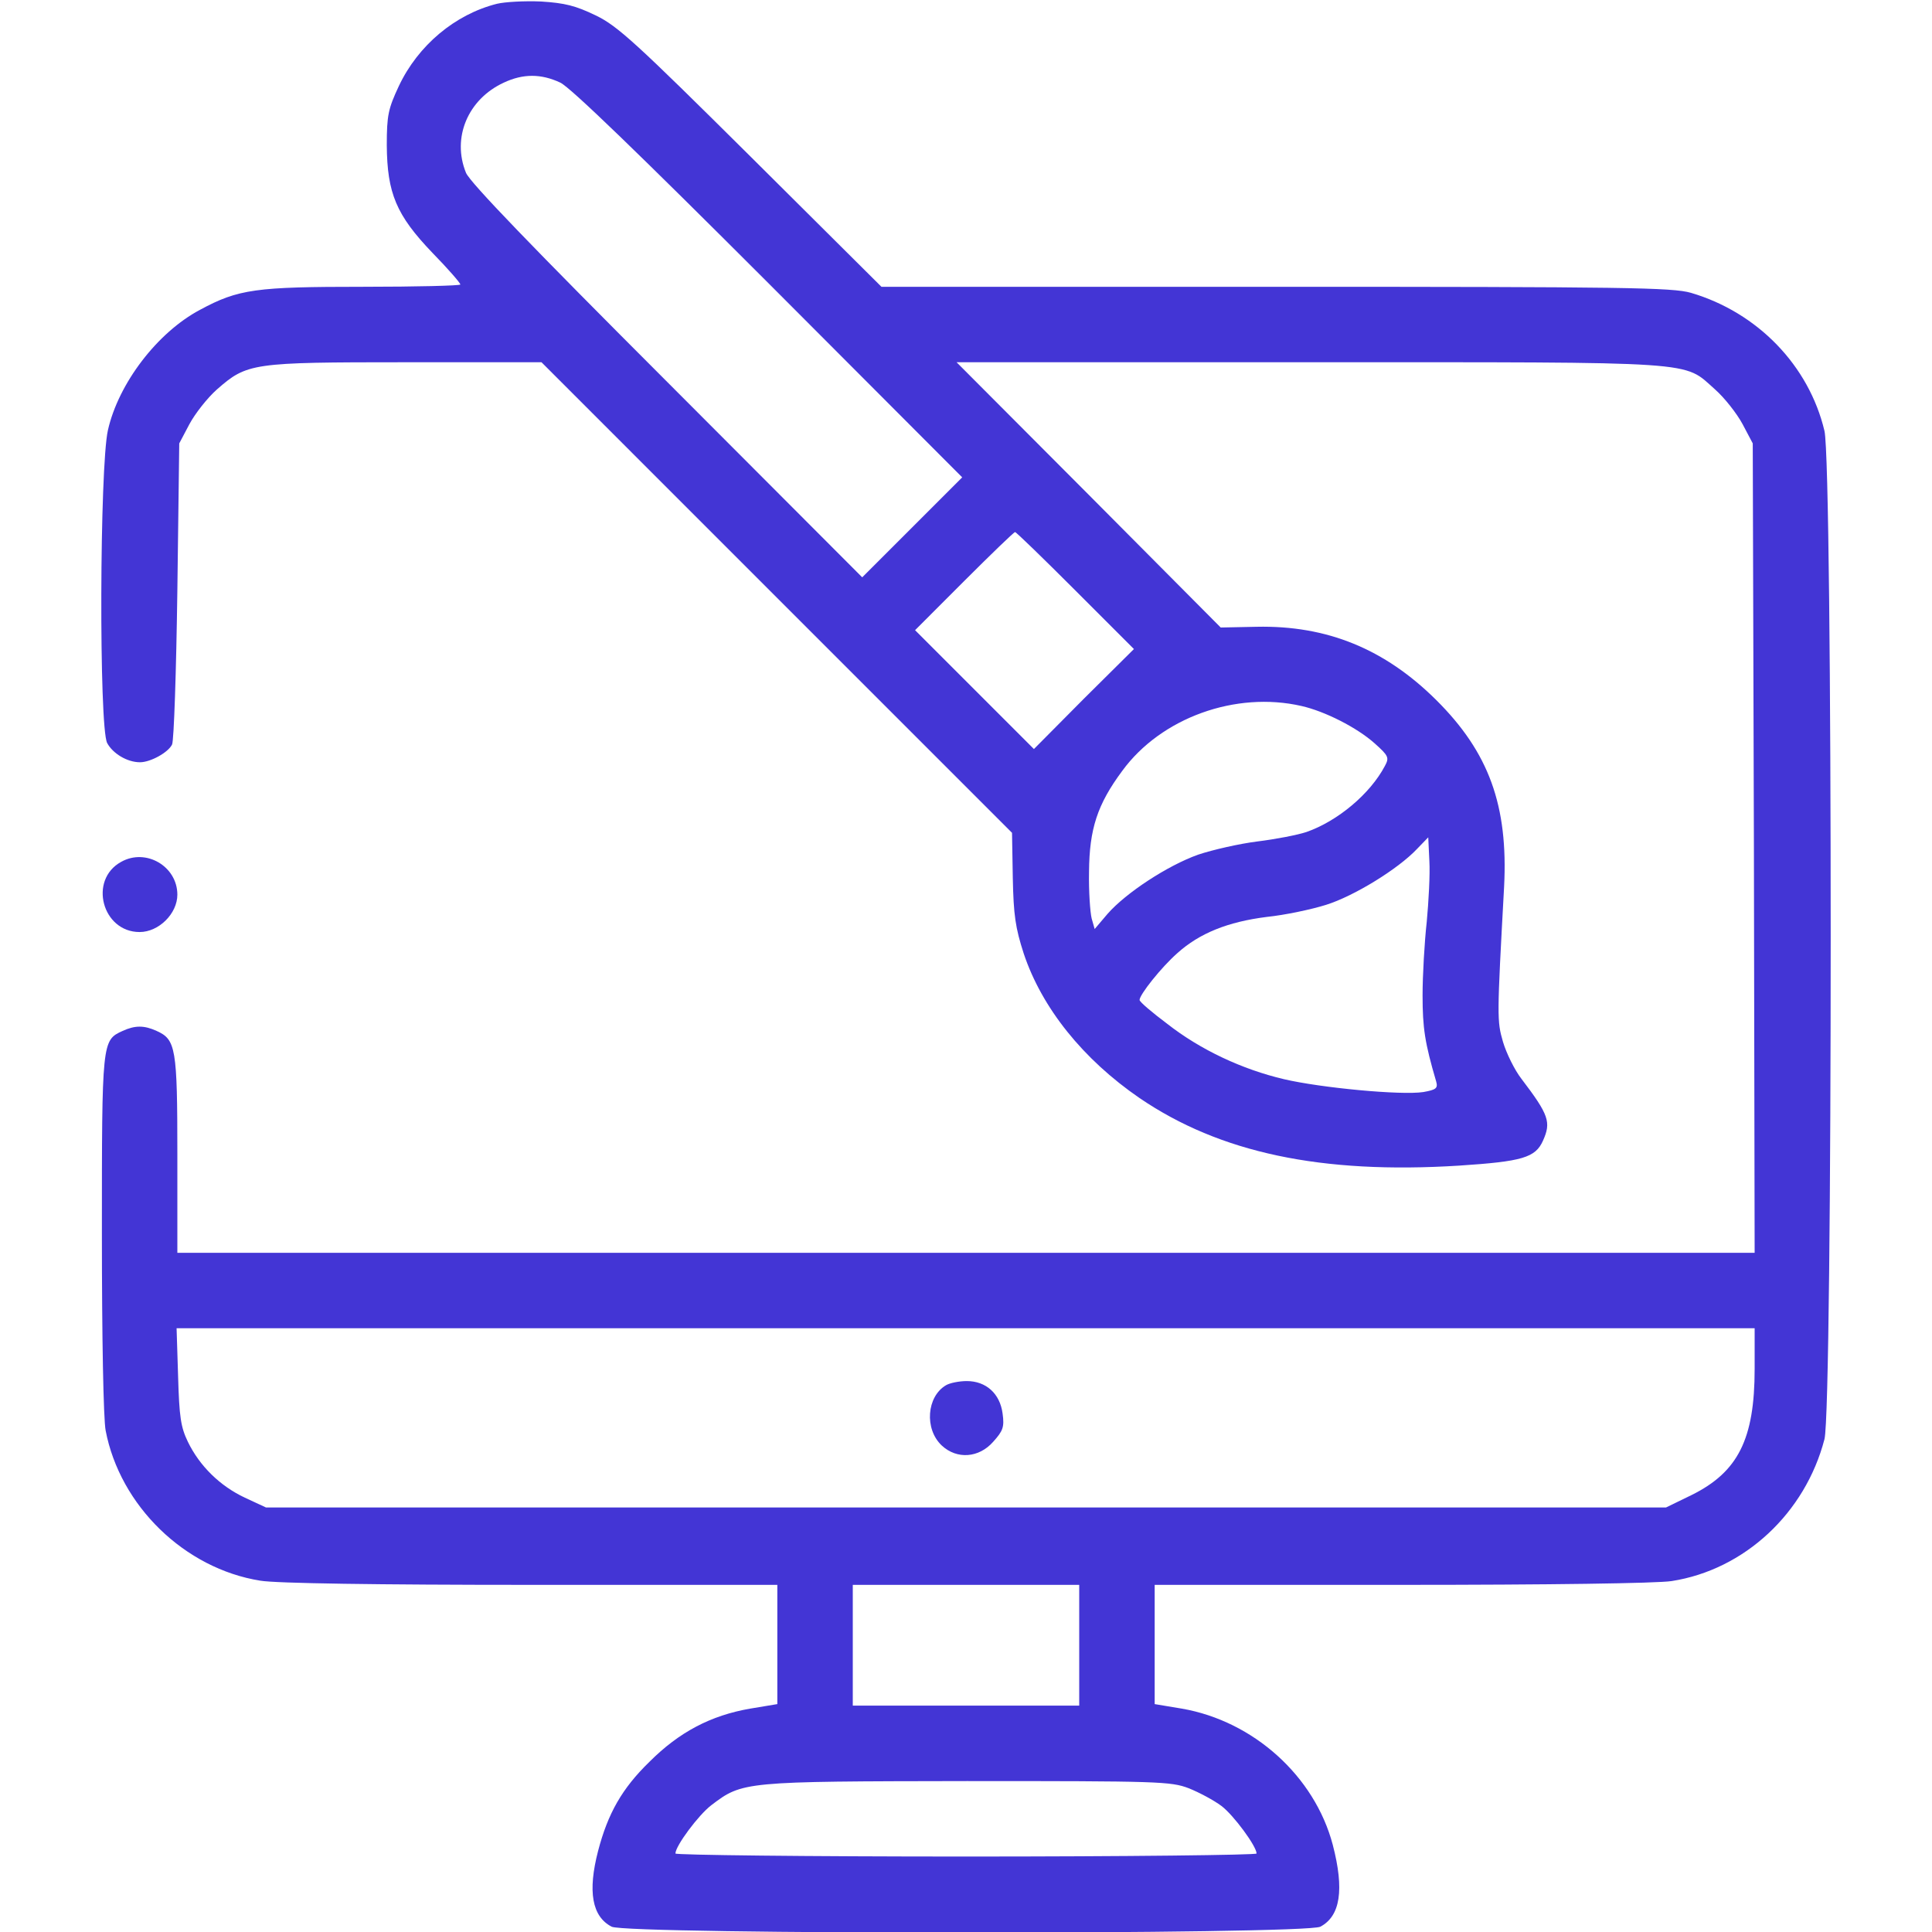 <?xml version="1.0" encoding="utf-8"?>
<svg width="50" height="50" viewBox="0 0 50 50" fill="none" xmlns="http://www.w3.org/2000/svg">
<g clip-path="url(#clip0_476_6)">
<path d="M12.861 0.098C11.777 0.371 10.82 1.172 10.322 2.227C10.049 2.812 10.01 2.979 10.01 3.76C10.02 5 10.254 5.566 11.191 6.543C11.592 6.953 11.914 7.324 11.914 7.363C11.914 7.393 10.781 7.422 9.395 7.422C6.621 7.422 6.172 7.48 5.176 8.018C4.072 8.604 3.066 9.922 2.793 11.133C2.578 12.08 2.559 18.809 2.773 19.229C2.92 19.502 3.291 19.727 3.623 19.727C3.896 19.727 4.355 19.473 4.453 19.268C4.502 19.17 4.561 17.373 4.59 15.283L4.639 11.475L4.902 10.977C5.049 10.703 5.371 10.293 5.615 10.078C6.396 9.395 6.514 9.375 10.488 9.375H14.014L20.107 15.469L26.191 21.553L26.211 22.715C26.23 23.682 26.279 24.014 26.494 24.678C26.963 26.084 28.027 27.412 29.492 28.418C31.572 29.834 34.189 30.391 37.764 30.166C39.395 30.059 39.736 29.961 39.932 29.521C40.147 29.043 40.088 28.857 39.375 27.92C39.199 27.695 38.984 27.256 38.897 26.963C38.74 26.416 38.74 26.348 38.926 22.949C39.033 20.85 38.535 19.473 37.168 18.115C35.84 16.797 34.346 16.182 32.52 16.221L31.592 16.24L28.174 12.803L24.756 9.375H33.897C44.121 9.375 43.545 9.336 44.385 10.078C44.629 10.293 44.951 10.703 45.098 10.977L45.361 11.475L45.391 21.943L45.41 32.422H25H4.59V29.883C4.59 27.119 4.551 26.904 4.053 26.68C3.73 26.533 3.496 26.533 3.174 26.68C2.637 26.924 2.637 26.943 2.637 31.914C2.637 34.609 2.676 36.719 2.734 37.022C3.105 38.965 4.775 40.596 6.738 40.908C7.139 40.977 9.766 41.016 13.75 41.016H20.117V42.559V44.102L19.414 44.219C18.398 44.395 17.578 44.824 16.807 45.596C16.094 46.289 15.732 46.934 15.479 47.9C15.205 48.955 15.322 49.6 15.83 49.863C16.24 50.068 33.76 50.068 34.17 49.863C34.688 49.59 34.795 48.906 34.492 47.744C34.023 45.967 32.441 44.541 30.586 44.219L29.883 44.102V42.559V41.016H36.26C40.078 41.016 42.881 40.977 43.262 40.918C45.147 40.625 46.719 39.16 47.217 37.246C47.432 36.397 47.432 12.09 47.217 11.152C46.816 9.463 45.488 8.086 43.76 7.578C43.281 7.441 42.08 7.422 33.017 7.422H22.812L19.434 4.062C16.455 1.104 15.986 0.674 15.42 0.4C14.893 0.146 14.619 0.078 14.004 0.039C13.574 0.02 13.066 0.049 12.861 0.098ZM14.502 2.139C14.766 2.266 16.533 3.975 19.902 7.344L24.902 12.354L23.604 13.652L22.314 14.941L17.266 9.883C13.779 6.396 12.168 4.727 12.06 4.473C11.689 3.564 12.109 2.568 13.037 2.139C13.535 1.904 14.004 1.904 14.502 2.139ZM27.832 15.283L29.346 16.797L28.047 18.086L26.758 19.385L25.225 17.852L23.682 16.309L24.951 15.039C25.645 14.346 26.24 13.77 26.27 13.77C26.299 13.77 27.002 14.453 27.832 15.283ZM33.682 18.271C34.287 18.408 35.117 18.828 35.576 19.238C35.938 19.561 35.957 19.609 35.84 19.824C35.459 20.547 34.619 21.25 33.809 21.533C33.574 21.611 33.008 21.719 32.539 21.777C32.07 21.836 31.387 21.992 31.006 22.119C30.215 22.402 29.141 23.105 28.662 23.652L28.33 24.043L28.252 23.77C28.213 23.613 28.174 23.066 28.184 22.559C28.193 21.455 28.398 20.82 29.043 19.951C30.049 18.574 31.982 17.881 33.682 18.271ZM36.924 23.857C36.865 24.385 36.816 25.244 36.816 25.762C36.816 26.602 36.875 26.992 37.168 27.988C37.217 28.164 37.168 28.203 36.836 28.262C36.27 28.35 34.189 28.154 33.232 27.93C32.148 27.676 31.064 27.168 30.205 26.494C29.814 26.201 29.492 25.928 29.492 25.879C29.492 25.742 30.049 25.039 30.469 24.668C31.045 24.15 31.777 23.857 32.783 23.73C33.252 23.682 33.945 23.535 34.316 23.418C35.039 23.193 36.182 22.49 36.67 21.973L36.963 21.67L36.992 22.285C37.012 22.627 36.973 23.33 36.924 23.857ZM45.41 35.43C45.41 37.246 44.98 38.096 43.779 38.691L43.115 39.014H25H6.885L6.338 38.76C5.693 38.457 5.166 37.94 4.863 37.315C4.678 36.934 4.639 36.67 4.609 35.615L4.57 34.375H24.99H45.41V35.43ZM27.93 42.578V44.141H25H22.07V42.578V41.016H25H27.93V42.578ZM30.762 46.279C31.035 46.387 31.416 46.592 31.611 46.738C31.924 46.973 32.52 47.783 32.52 47.969C32.52 48.008 29.141 48.047 25 48.047C20.869 48.047 17.48 48.008 17.48 47.969C17.48 47.773 18.076 46.973 18.408 46.719C19.219 46.103 19.238 46.103 25.02 46.094C29.971 46.094 30.303 46.103 30.762 46.279Z" fill="#4335D5"/>
<path d="M24.482 35.85C23.984 36.142 23.916 36.982 24.375 37.412C24.766 37.773 25.332 37.734 25.703 37.314C25.957 37.031 25.996 36.934 25.947 36.582C25.879 36.064 25.517 35.742 25.02 35.742C24.824 35.742 24.58 35.791 24.482 35.85Z" fill="#4335D5"/>
<path d="M3.135 22.305C2.285 22.773 2.646 24.121 3.613 24.121C4.111 24.121 4.59 23.643 4.59 23.154C4.59 22.422 3.779 21.943 3.135 22.305Z" fill="#4335D5"/>
</g>
<defs>
<clipPath id="clip0_476_6">
<rect width="50" height="50" fill="white"/>
</clipPath>
</defs>
</svg>
